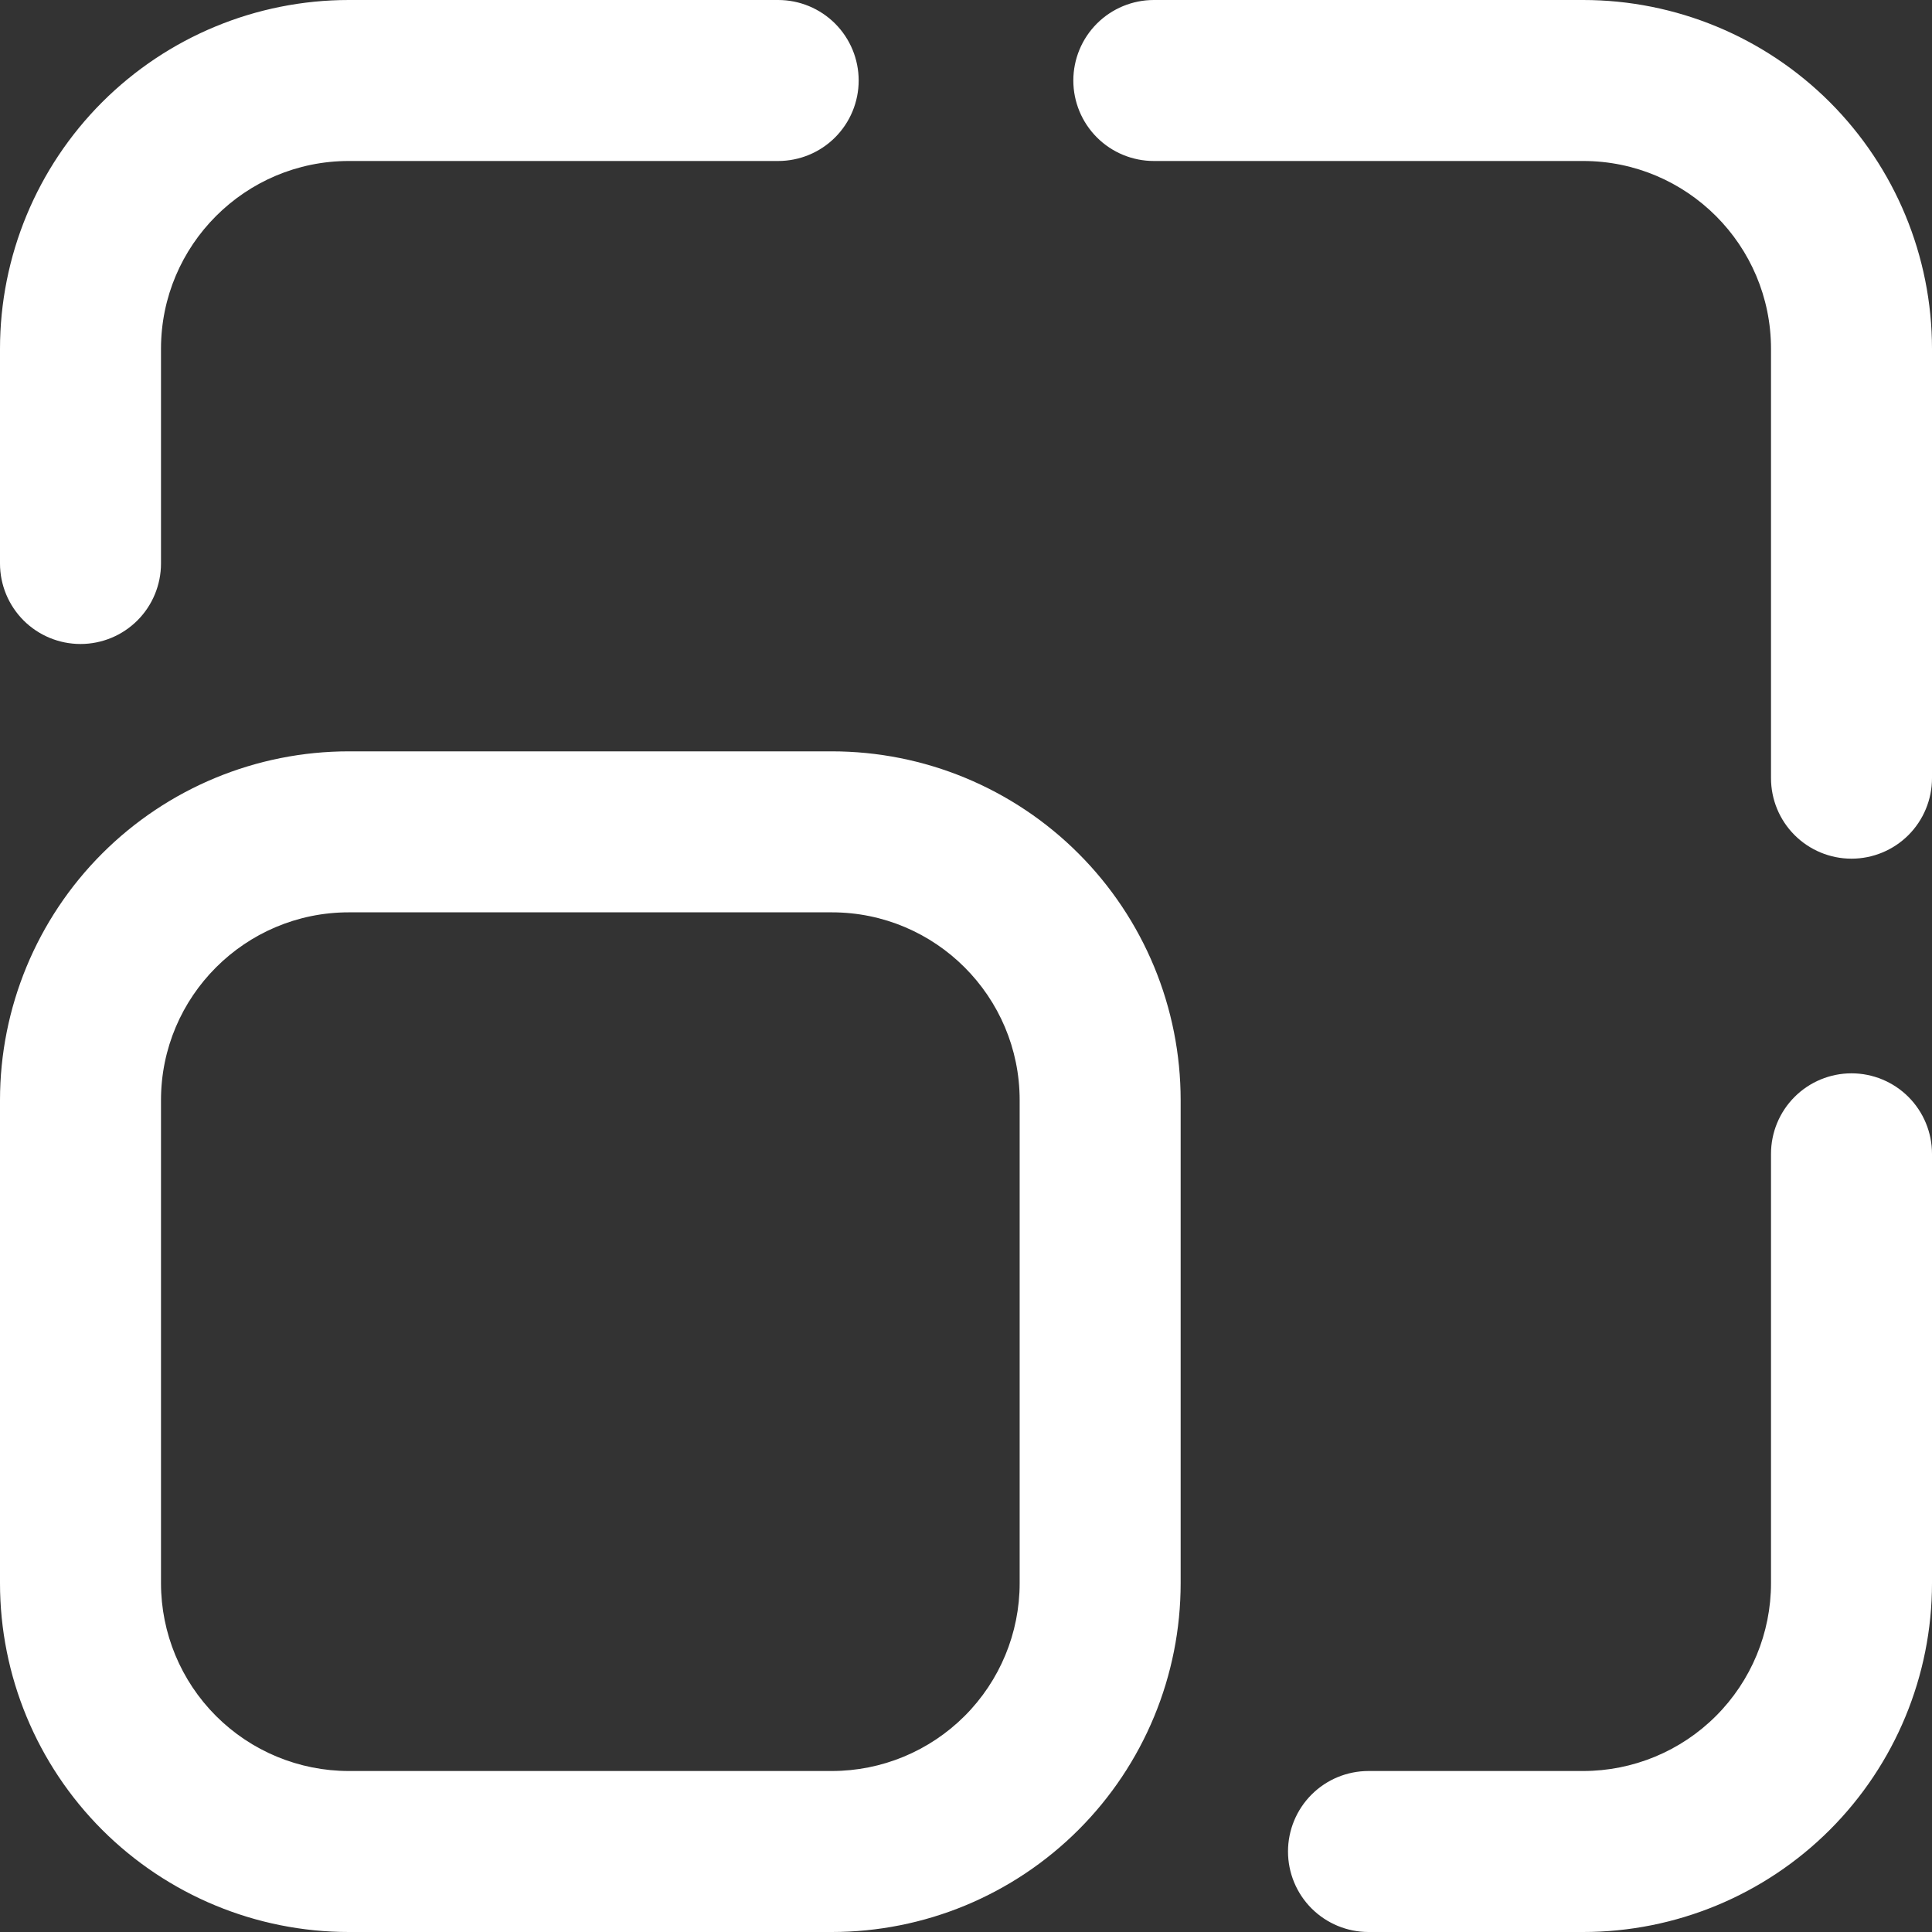 <svg width="76" height="76" viewBox="0 0 76 76" fill="none" xmlns="http://www.w3.org/2000/svg">
<rect x="0" y="0" width="76" height="76" fill="#333333" stroke="none"/>
<path d="M30.611 0H13.722C10.083 0 6.593 1.446 4.019 4.019C1.446 6.593 0 10.083 0 13.722V22.167C0 23.006 0.334 23.812 0.927 24.406C1.521 25 2.327 25.333 3.167 25.333C4.007 25.333 4.812 25 5.406 24.406C6 23.812 6.333 23.006 6.333 22.167V13.722C6.333 9.644 9.644 6.333 13.722 6.333H30.611C31.451 6.333 32.256 6 32.85 5.406C33.444 4.812 33.778 4.007 33.778 3.167C33.778 2.327 33.444 1.521 32.85 0.927C32.256 0.334 31.451 0 30.611 0ZM6.333 62.278V43.278C6.333 39.199 9.644 35.889 13.722 35.889H32.722C36.801 35.889 40.111 39.199 40.111 43.278V62.278C40.111 64.237 39.333 66.117 37.947 67.502C36.561 68.888 34.682 69.667 32.722 69.667H13.722C11.763 69.667 9.883 68.888 8.497 67.502C7.112 66.117 6.333 64.237 6.333 62.278ZM32.722 76C34.524 76 36.309 75.645 37.974 74.956C39.638 74.266 41.151 73.255 42.425 71.981C43.7 70.707 44.71 69.194 45.4 67.529C46.09 65.864 46.444 64.08 46.444 62.278V43.278C46.444 41.476 46.09 39.691 45.4 38.026C44.71 36.362 43.7 34.849 42.425 33.575C41.151 32.3 39.638 31.29 37.974 30.6C36.309 29.91 34.524 29.556 32.722 29.556H13.722C10.083 29.556 6.593 31.001 4.019 33.575C1.446 36.148 0 39.638 0 43.278V62.278C0 65.917 1.446 69.407 4.019 71.981C6.593 74.554 10.083 76 13.722 76H32.722ZM53.833 76C52.993 76 52.188 75.666 51.594 75.073C51 74.479 50.667 73.673 50.667 72.833C50.667 71.993 51 71.188 51.594 70.594C52.188 70 52.993 69.667 53.833 69.667H62.278C64.237 69.667 66.117 68.888 67.502 67.502C68.888 66.117 69.667 64.237 69.667 62.278V45.389C69.667 44.549 70 43.744 70.594 43.15C71.188 42.556 71.993 42.222 72.833 42.222C73.673 42.222 74.479 42.556 75.073 43.15C75.666 43.744 76 44.549 76 45.389V62.278C76 65.917 74.554 69.407 71.981 71.981C69.407 74.554 65.917 76 62.278 76H53.833ZM76 30.611V13.722C76 10.083 74.554 6.593 71.981 4.019C69.407 1.446 65.917 0 62.278 0H45.389C44.549 0 43.744 0.334 43.15 0.927C42.556 1.521 42.222 2.327 42.222 3.167C42.222 4.007 42.556 4.812 43.15 5.406C43.744 6 44.549 6.333 45.389 6.333H62.278C66.356 6.333 69.667 9.644 69.667 13.722V30.611C69.667 31.451 70 32.256 70.594 32.85C71.188 33.444 71.993 33.778 72.833 33.778C73.673 33.778 74.479 33.444 75.073 32.85C75.666 32.256 76 31.451 76 30.611Z" fill="white"/>
</svg>
